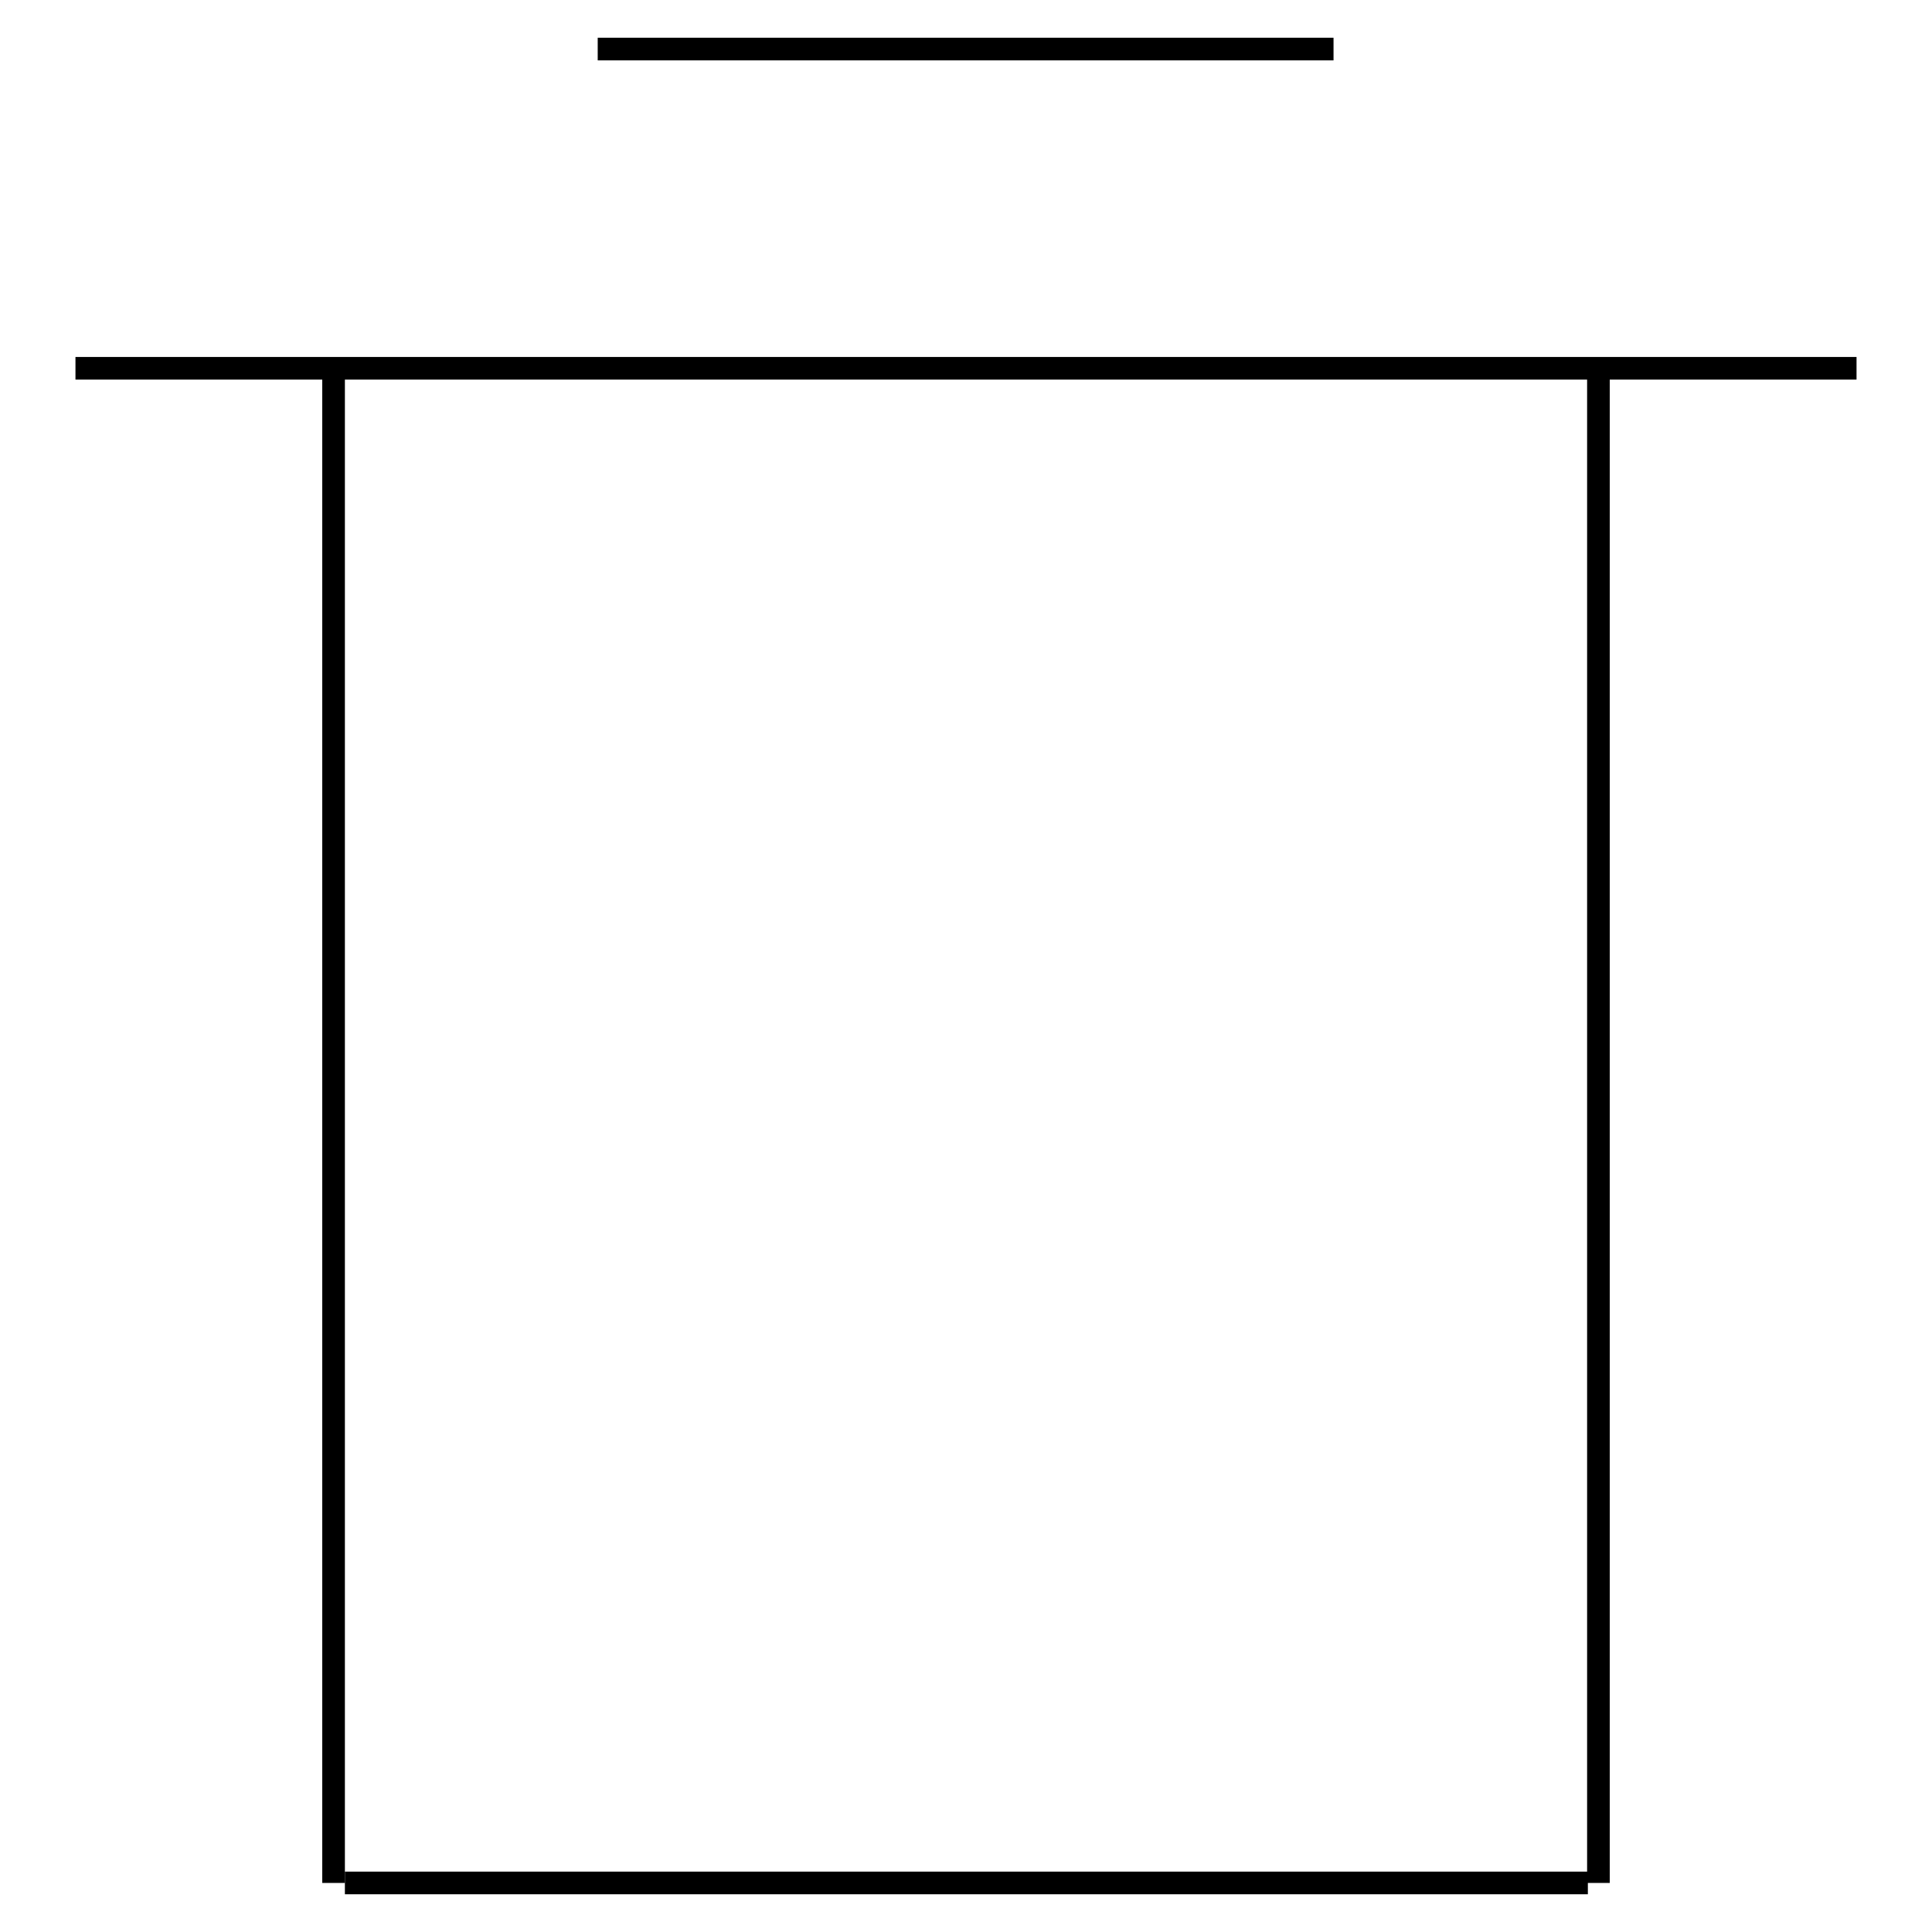 <?xml version="1.0" encoding="utf-8"?>
<!-- Svg Vector Icons : http://www.onlinewebfonts.com/icon -->
<!DOCTYPE svg PUBLIC "-//W3C//DTD SVG 1.1//EN" "http://www.w3.org/Graphics/SVG/1.1/DTD/svg11.dtd">
<svg version="1.1" xmlns="http://www.w3.org/2000/svg" xmlns:xlink="http://www.w3.org/1999/xlink" x="0px" y="0px" viewBox="0 0 256 256" enable-background="new 0 0 256 256" xml:space="preserve">
<g><g><path stroke-width="3" fill-opacity="0" stroke="#000000"  d="M79.2,6.5h97.5H79.2z"/><path stroke-width="3" fill-opacity="0" stroke="#000000"  d="M45.7,249.5h164.7H45.7z"/><path stroke-width="3" fill-opacity="0" stroke="#000000"  d="M44.2,249.5V50V249.5z"/><path stroke-width="3" fill-opacity="0" stroke="#000000"  d="M211.8,249.5V50V249.5z"/><path stroke-width="3" fill-opacity="0" stroke="#000000"  d="M10,48.8h236H10z"/></g></g>
</svg>
